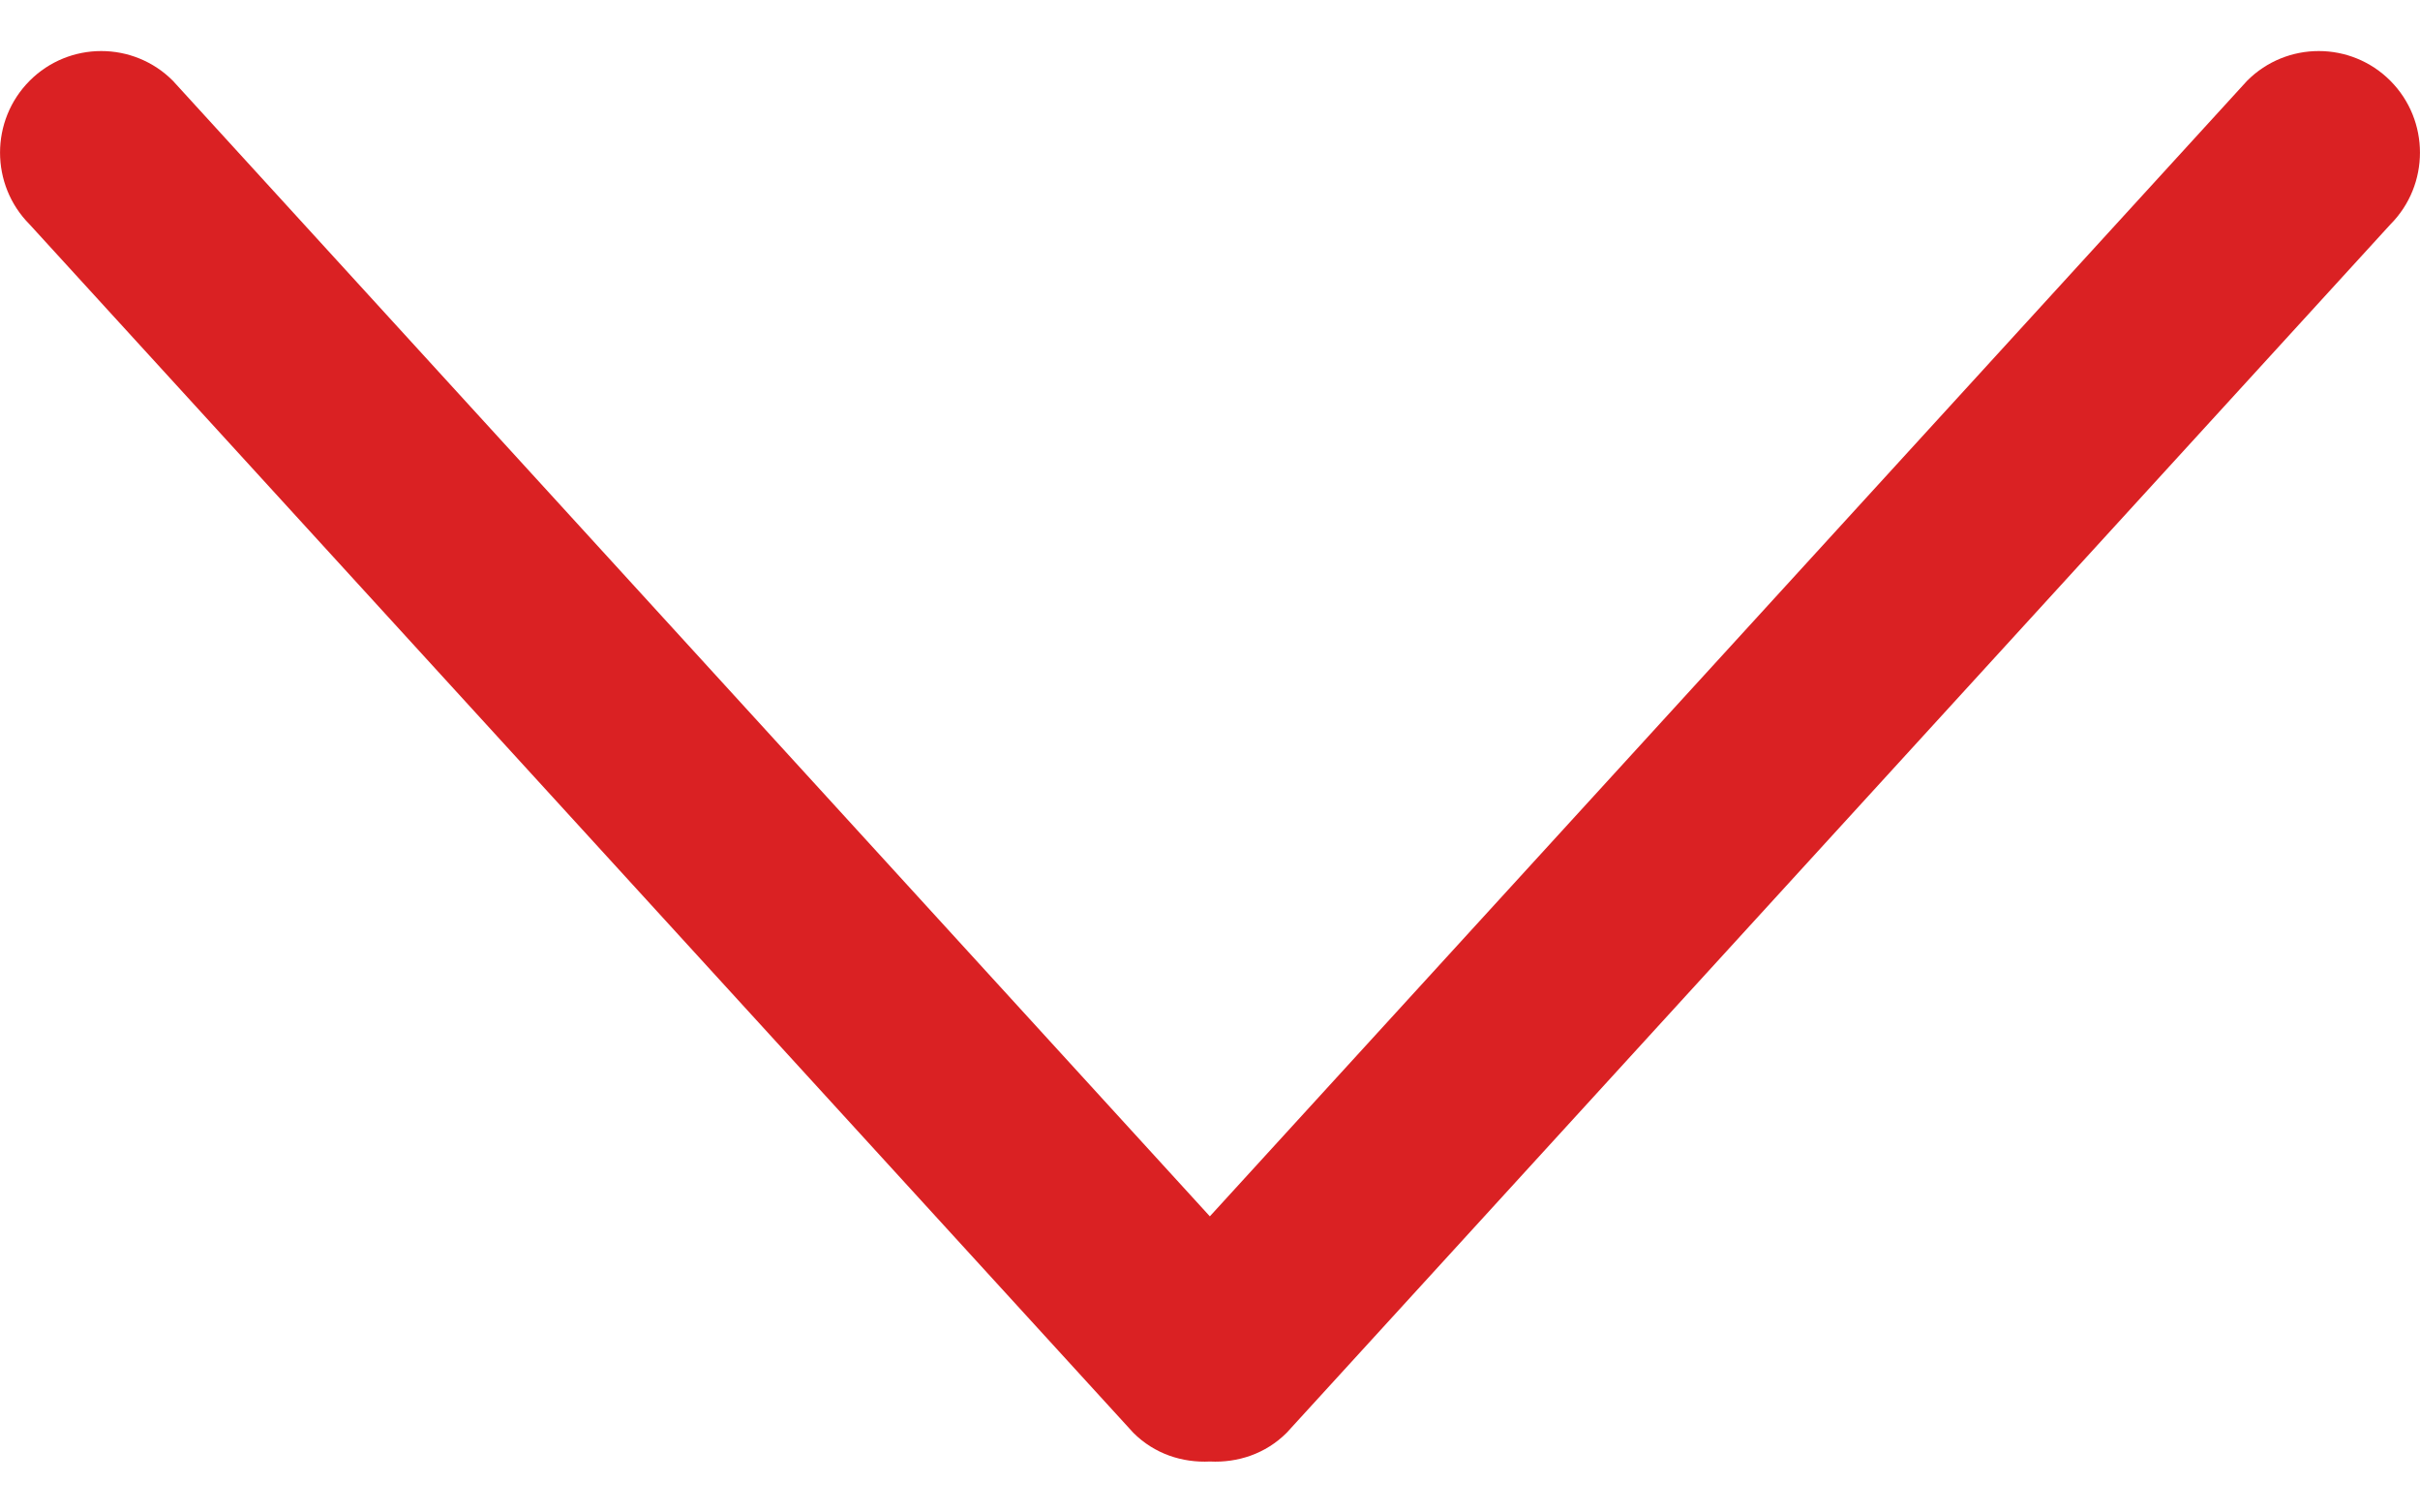 <svg width="16" height="10" viewBox="0 0 16 10" fill="none" xmlns="http://www.w3.org/2000/svg">
<path d="M7.999 8.042L14.857 0.534C15.118 0.272 15.543 0.272 15.804 0.534C16.065 0.796 16.065 1.222 15.804 1.484L8.507 9.473C8.367 9.613 8.182 9.672 8 9.663C7.817 9.672 7.633 9.613 7.493 9.473L0.196 1.484C-0.065 1.222 -0.065 0.796 0.196 0.534C0.457 0.272 0.882 0.272 1.143 0.534L7.999 8.042Z" fill="#DA2123"/>
</svg>
